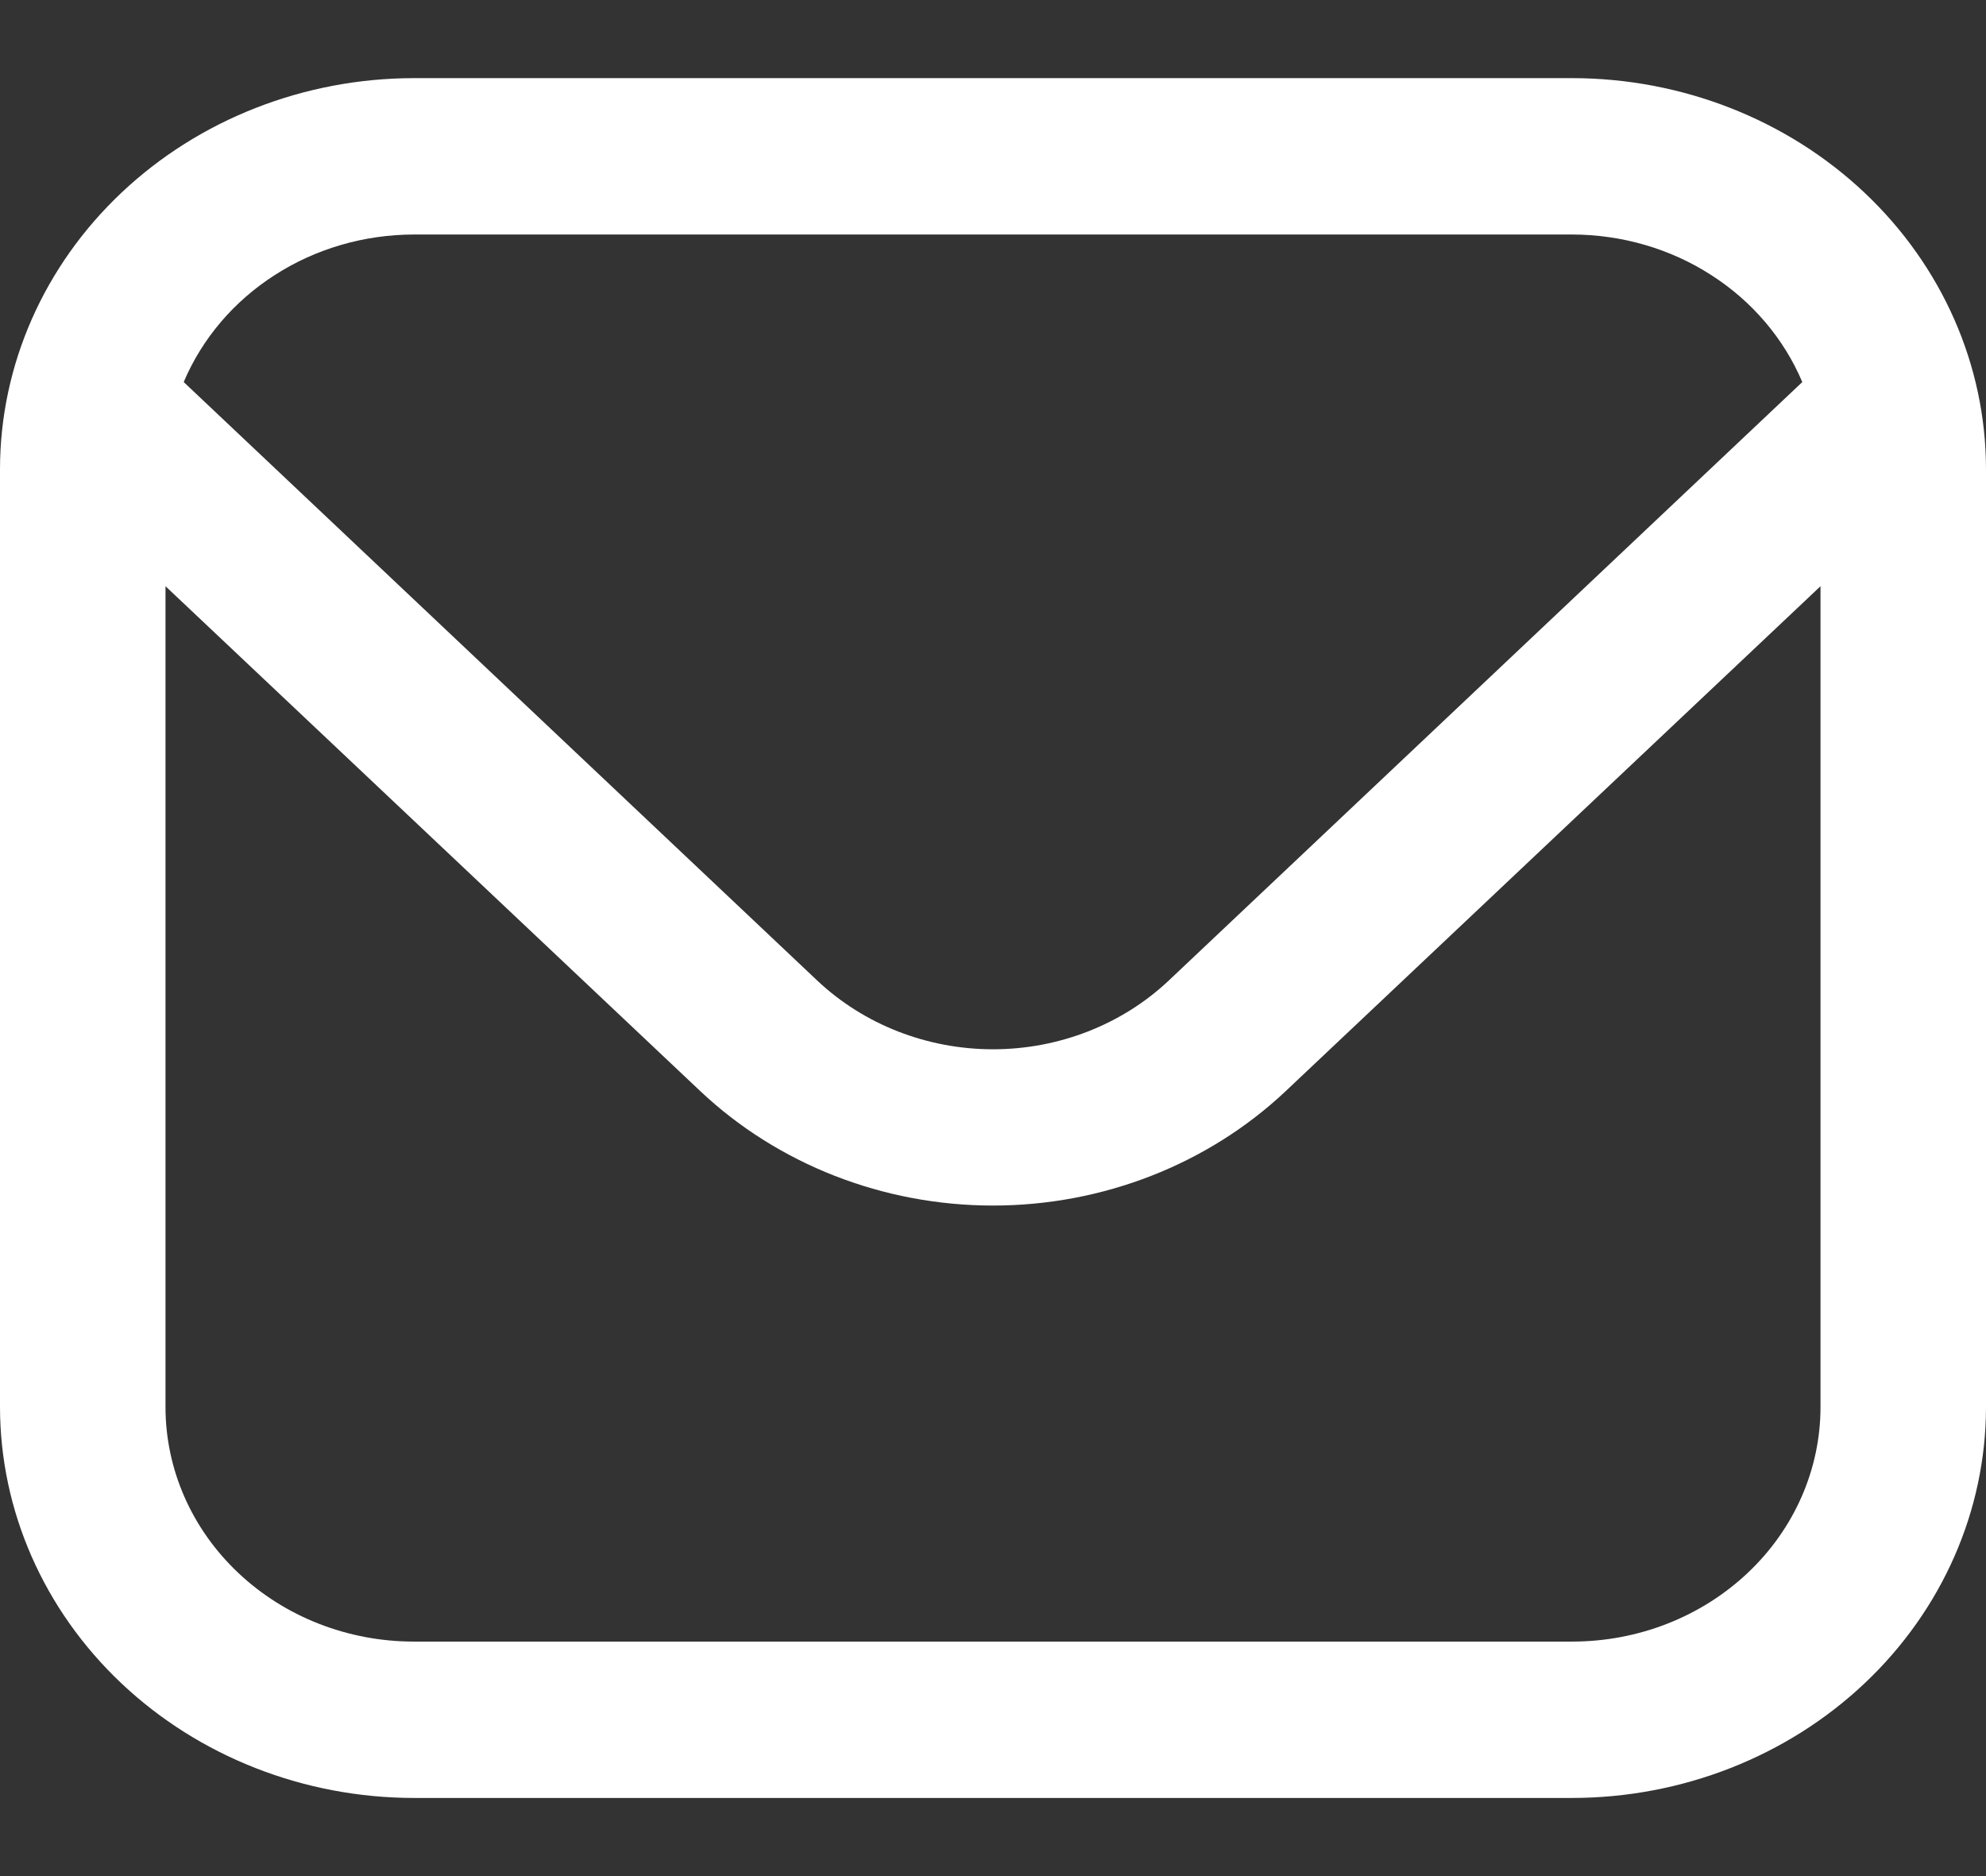 <svg width="18" height="17" viewBox="0 0 18 17" fill="none" xmlns="http://www.w3.org/2000/svg">
<rect x="0" y="0" width="18" height="17" fill="#333333" stroke="none"/>
<g clip-path="url(#clip0_16_8909)">
<path d="M14.25 0.708H3.75C2.756 0.709 1.803 1.083 1.1 1.747C0.397 2.411 0.001 3.311 0 4.25L0 12.75C0.001 13.689 0.397 14.589 1.1 15.253C1.803 15.917 2.756 16.291 3.75 16.292H14.25C15.244 16.291 16.197 15.917 16.9 15.253C17.603 14.589 17.999 13.689 18 12.75V4.25C17.999 3.311 17.603 2.411 16.9 1.747C16.197 1.083 15.244 0.709 14.25 0.708ZM3.75 2.125H14.25C14.699 2.126 15.138 2.253 15.509 2.492C15.881 2.73 16.168 3.068 16.335 3.462L10.591 8.887C10.169 9.284 9.597 9.508 9 9.508C8.403 9.508 7.831 9.284 7.409 8.887L1.665 3.462C1.832 3.068 2.119 2.73 2.491 2.492C2.862 2.253 3.301 2.126 3.75 2.125ZM14.25 14.875H3.75C3.153 14.875 2.581 14.651 2.159 14.252C1.737 13.854 1.5 13.313 1.5 12.75V5.312L6.348 9.888C7.052 10.551 8.006 10.924 9 10.924C9.994 10.924 10.948 10.551 11.652 9.888L16.5 5.312V12.75C16.5 13.313 16.263 13.854 15.841 14.252C15.419 14.651 14.847 14.875 14.25 14.875Z" fill="white"/>
</g>
<defs>
<clipPath id="clip0_16_8909">
<rect width="18" height="17" fill="white"/>
</clipPath>
</defs>
</svg>
